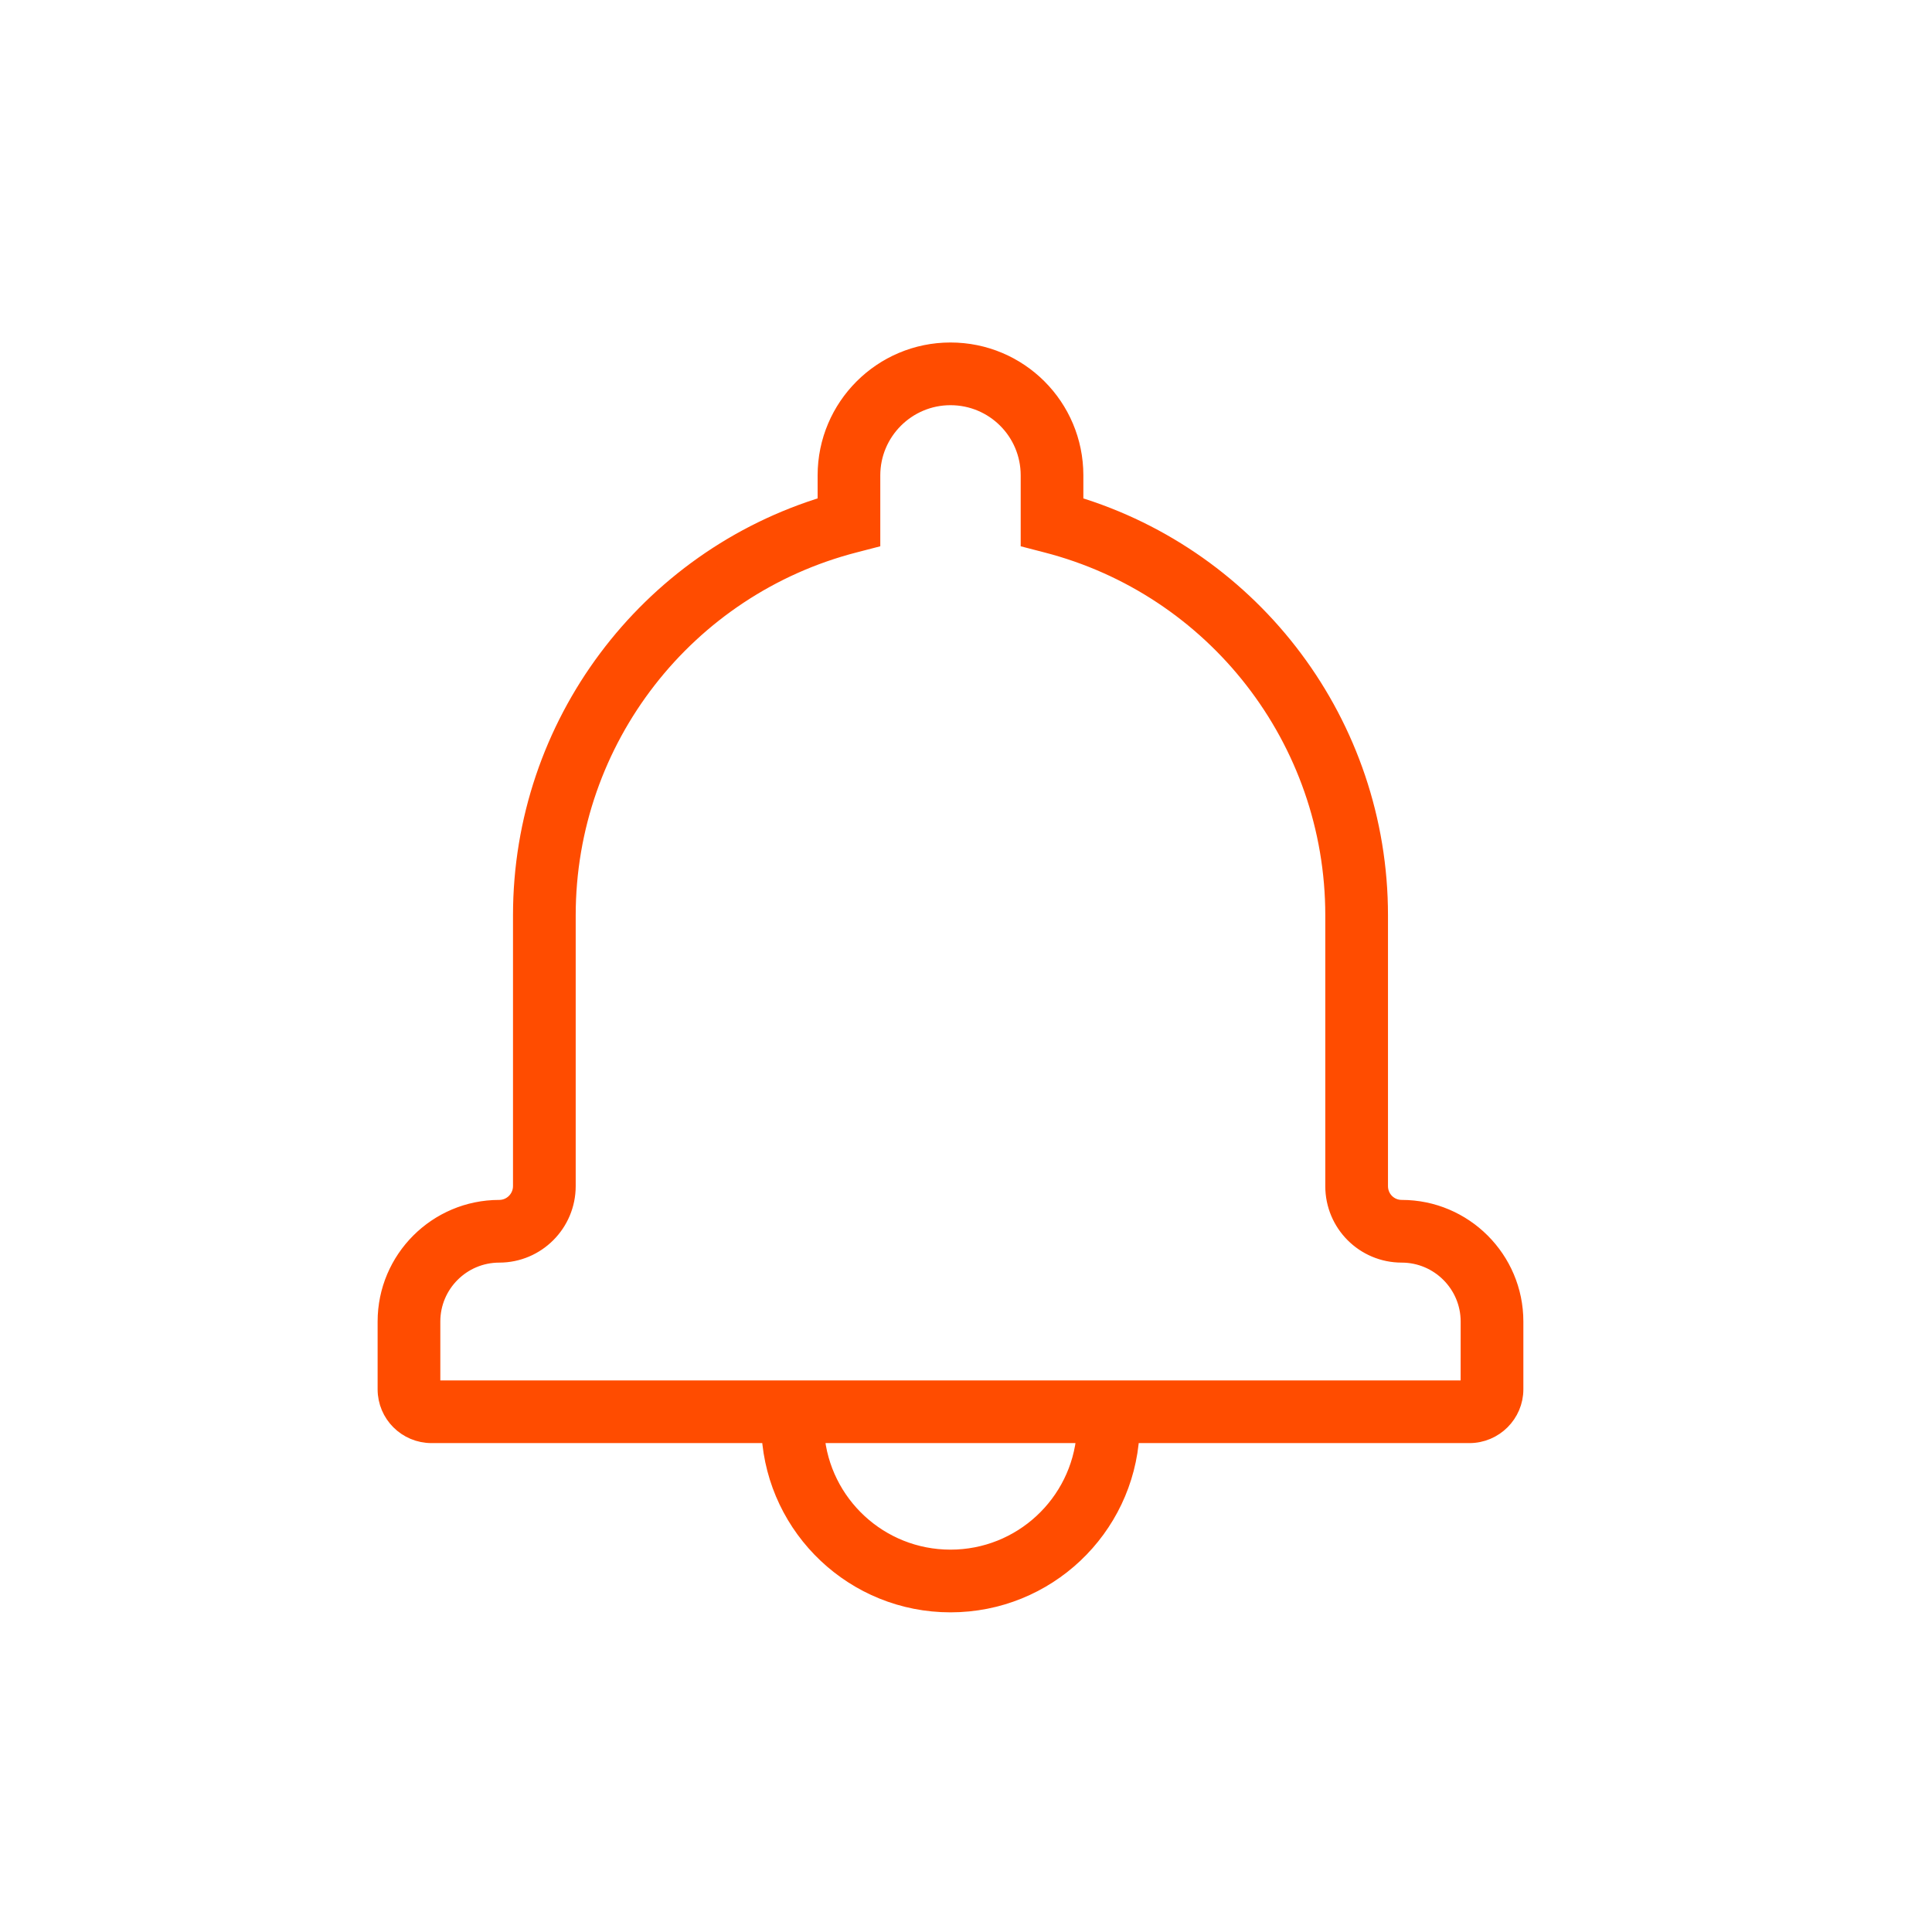 <svg width="55" height="55" viewBox="0 0 55 55" fill="none" xmlns="http://www.w3.org/2000/svg">
<path d="M32.187 40.832C32.022 43.521 29.789 45.65 27.058 45.65C24.328 45.65 22.096 43.521 21.93 40.832H12.286C11.575 40.832 11 40.259 11 39.55V37.621C11 35.849 12.44 34.409 14.213 34.409C14.565 34.409 14.854 34.12 14.854 33.766V26.058C14.854 20.625 18.431 15.909 23.526 14.373V13.533C23.526 11.583 25.11 10 27.058 10C29.011 10 30.591 11.579 30.591 13.533V14.373C35.686 15.909 39.263 20.626 39.263 26.058V33.766C39.263 34.124 39.548 34.409 39.904 34.409C41.675 34.409 43.117 35.849 43.117 37.621V39.55C43.117 40.255 42.54 40.832 41.831 40.832H32.187ZM30.899 40.832H23.218C23.381 42.811 25.038 44.365 27.058 44.365C29.079 44.365 30.736 42.811 30.899 40.832ZM41.831 39.548L41.832 37.621C41.832 36.559 40.966 35.694 39.904 35.694C38.839 35.694 37.978 34.833 37.978 33.766V26.058C37.978 21.046 34.574 16.714 29.789 15.483L29.307 15.358V13.533C29.307 12.289 28.302 11.285 27.058 11.285C25.819 11.285 24.81 12.293 24.81 13.533V15.358L24.328 15.483C19.543 16.714 16.139 21.045 16.139 26.058V33.766C16.139 34.83 15.275 35.694 14.213 35.694C13.149 35.694 12.285 36.558 12.285 37.621V39.548L41.831 39.548Z" fill="#FF4C00" stroke="#FF4C00" stroke-width="0.5"/>
</svg>
